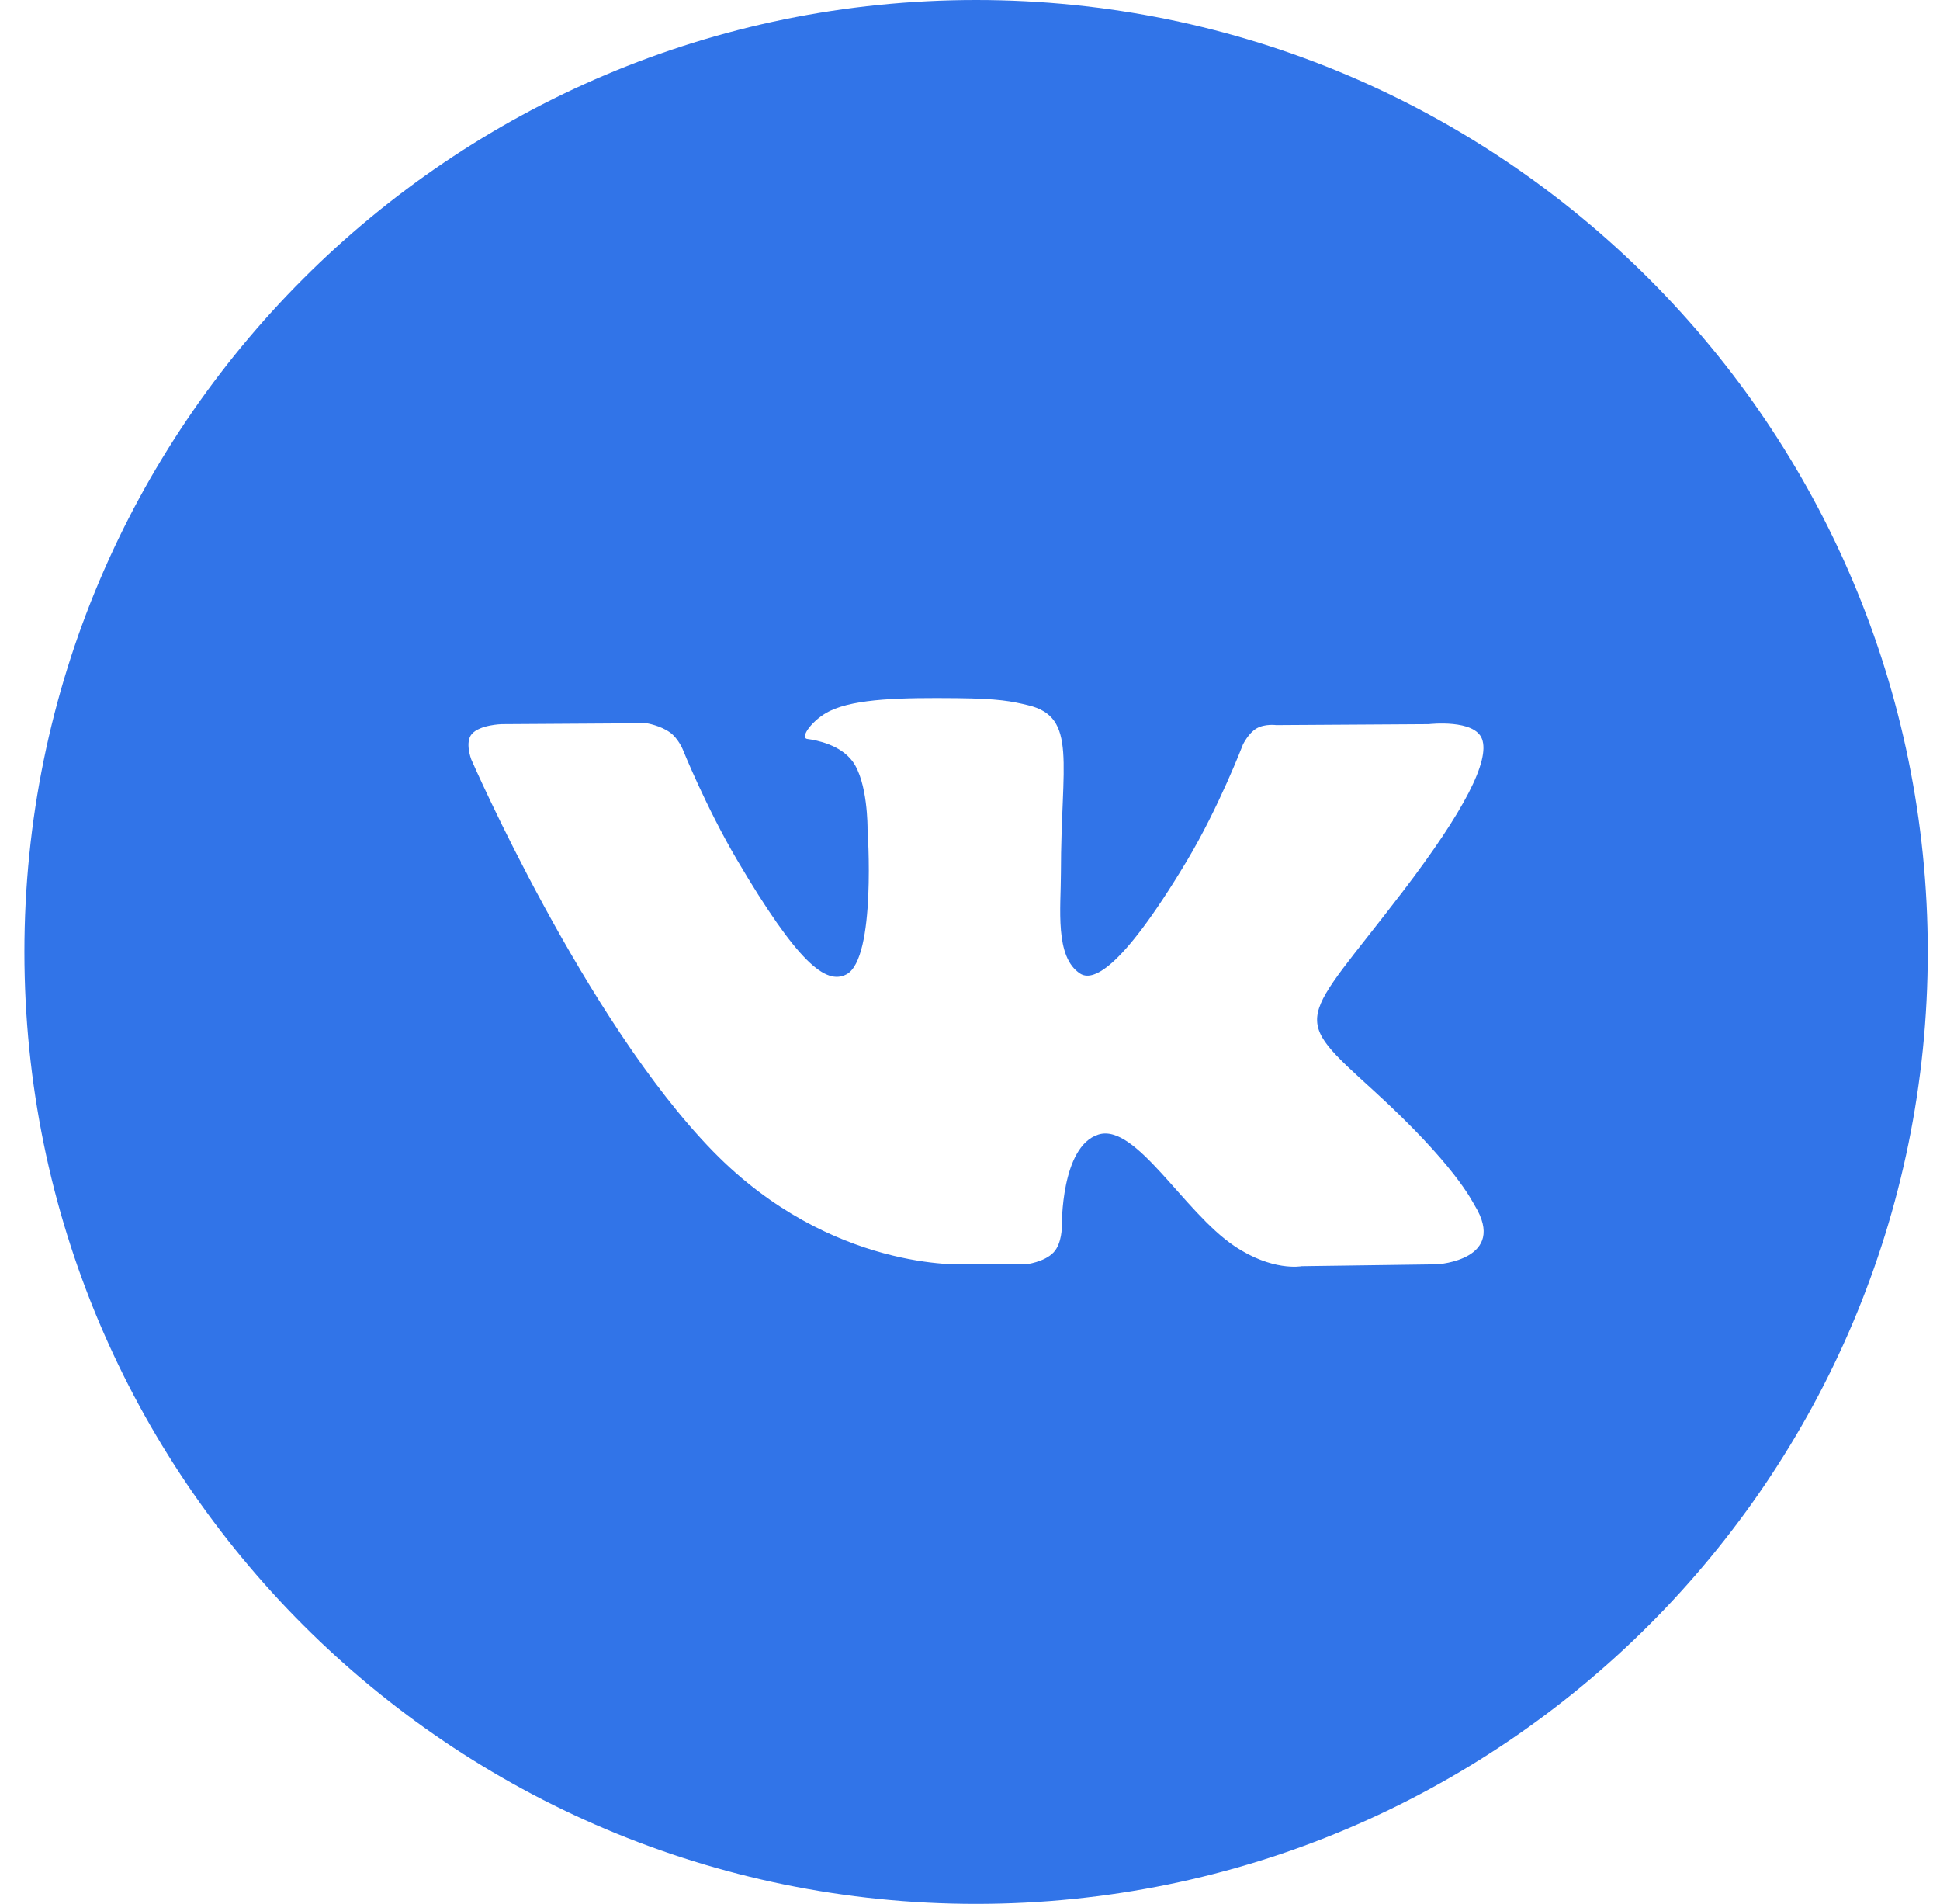 <svg width="53" height="52" viewBox="0 0 53 52" fill="none" xmlns="http://www.w3.org/2000/svg">
<path d="M26.666 0C41.026 0 52.666 11.641 52.666 26C52.666 40.359 41.026 52 26.666 52C12.307 52 0.667 40.359 0.667 26C0.667 11.641 12.307 1.2886e-07 26.666 0ZM26.135 19.069C24.647 19.055 23.388 19.075 22.674 19.417C22.2 19.645 21.834 20.153 22.057 20.183C22.332 20.219 22.957 20.348 23.288 20.79C23.71 21.355 23.701 22.615 23.701 22.642C23.701 22.642 23.946 26.173 23.127 26.611C22.565 26.912 21.794 26.298 20.138 23.49C19.29 22.052 18.65 20.462 18.65 20.462C18.644 20.448 18.522 20.162 18.306 20.006C18.042 19.815 17.673 19.754 17.666 19.753L13.704 19.778C13.704 19.778 13.108 19.794 12.889 20.048C12.698 20.269 12.869 20.725 12.874 20.74C12.874 20.74 15.977 27.865 19.49 31.456C22.711 34.748 26.369 34.532 26.369 34.532H28.026C28.026 34.532 28.526 34.477 28.783 34.207C29.017 33.959 29.009 33.492 29.009 33.492C29.009 33.485 28.98 31.309 30.01 30.987C31.028 30.67 32.334 33.098 33.72 34.031C34.755 34.729 35.543 34.587 35.562 34.583L39.267 34.532C39.297 34.53 41.196 34.403 40.286 32.92C40.21 32.797 39.749 31.813 37.532 29.792C35.208 27.676 35.52 28.018 38.317 24.358C40.021 22.13 40.702 20.768 40.489 20.186C40.288 19.635 39.053 19.776 39.034 19.778L34.864 19.804C34.864 19.804 34.555 19.762 34.326 19.896C34.104 20.027 33.959 20.331 33.956 20.336C33.956 20.336 33.297 22.06 32.416 23.527C30.56 26.621 29.818 26.785 29.514 26.594C28.808 26.145 28.984 24.794 28.984 23.834C28.984 20.834 29.448 19.583 28.081 19.26C27.629 19.152 27.295 19.081 26.135 19.069Z" fill="#3174E8"/>
</svg>
